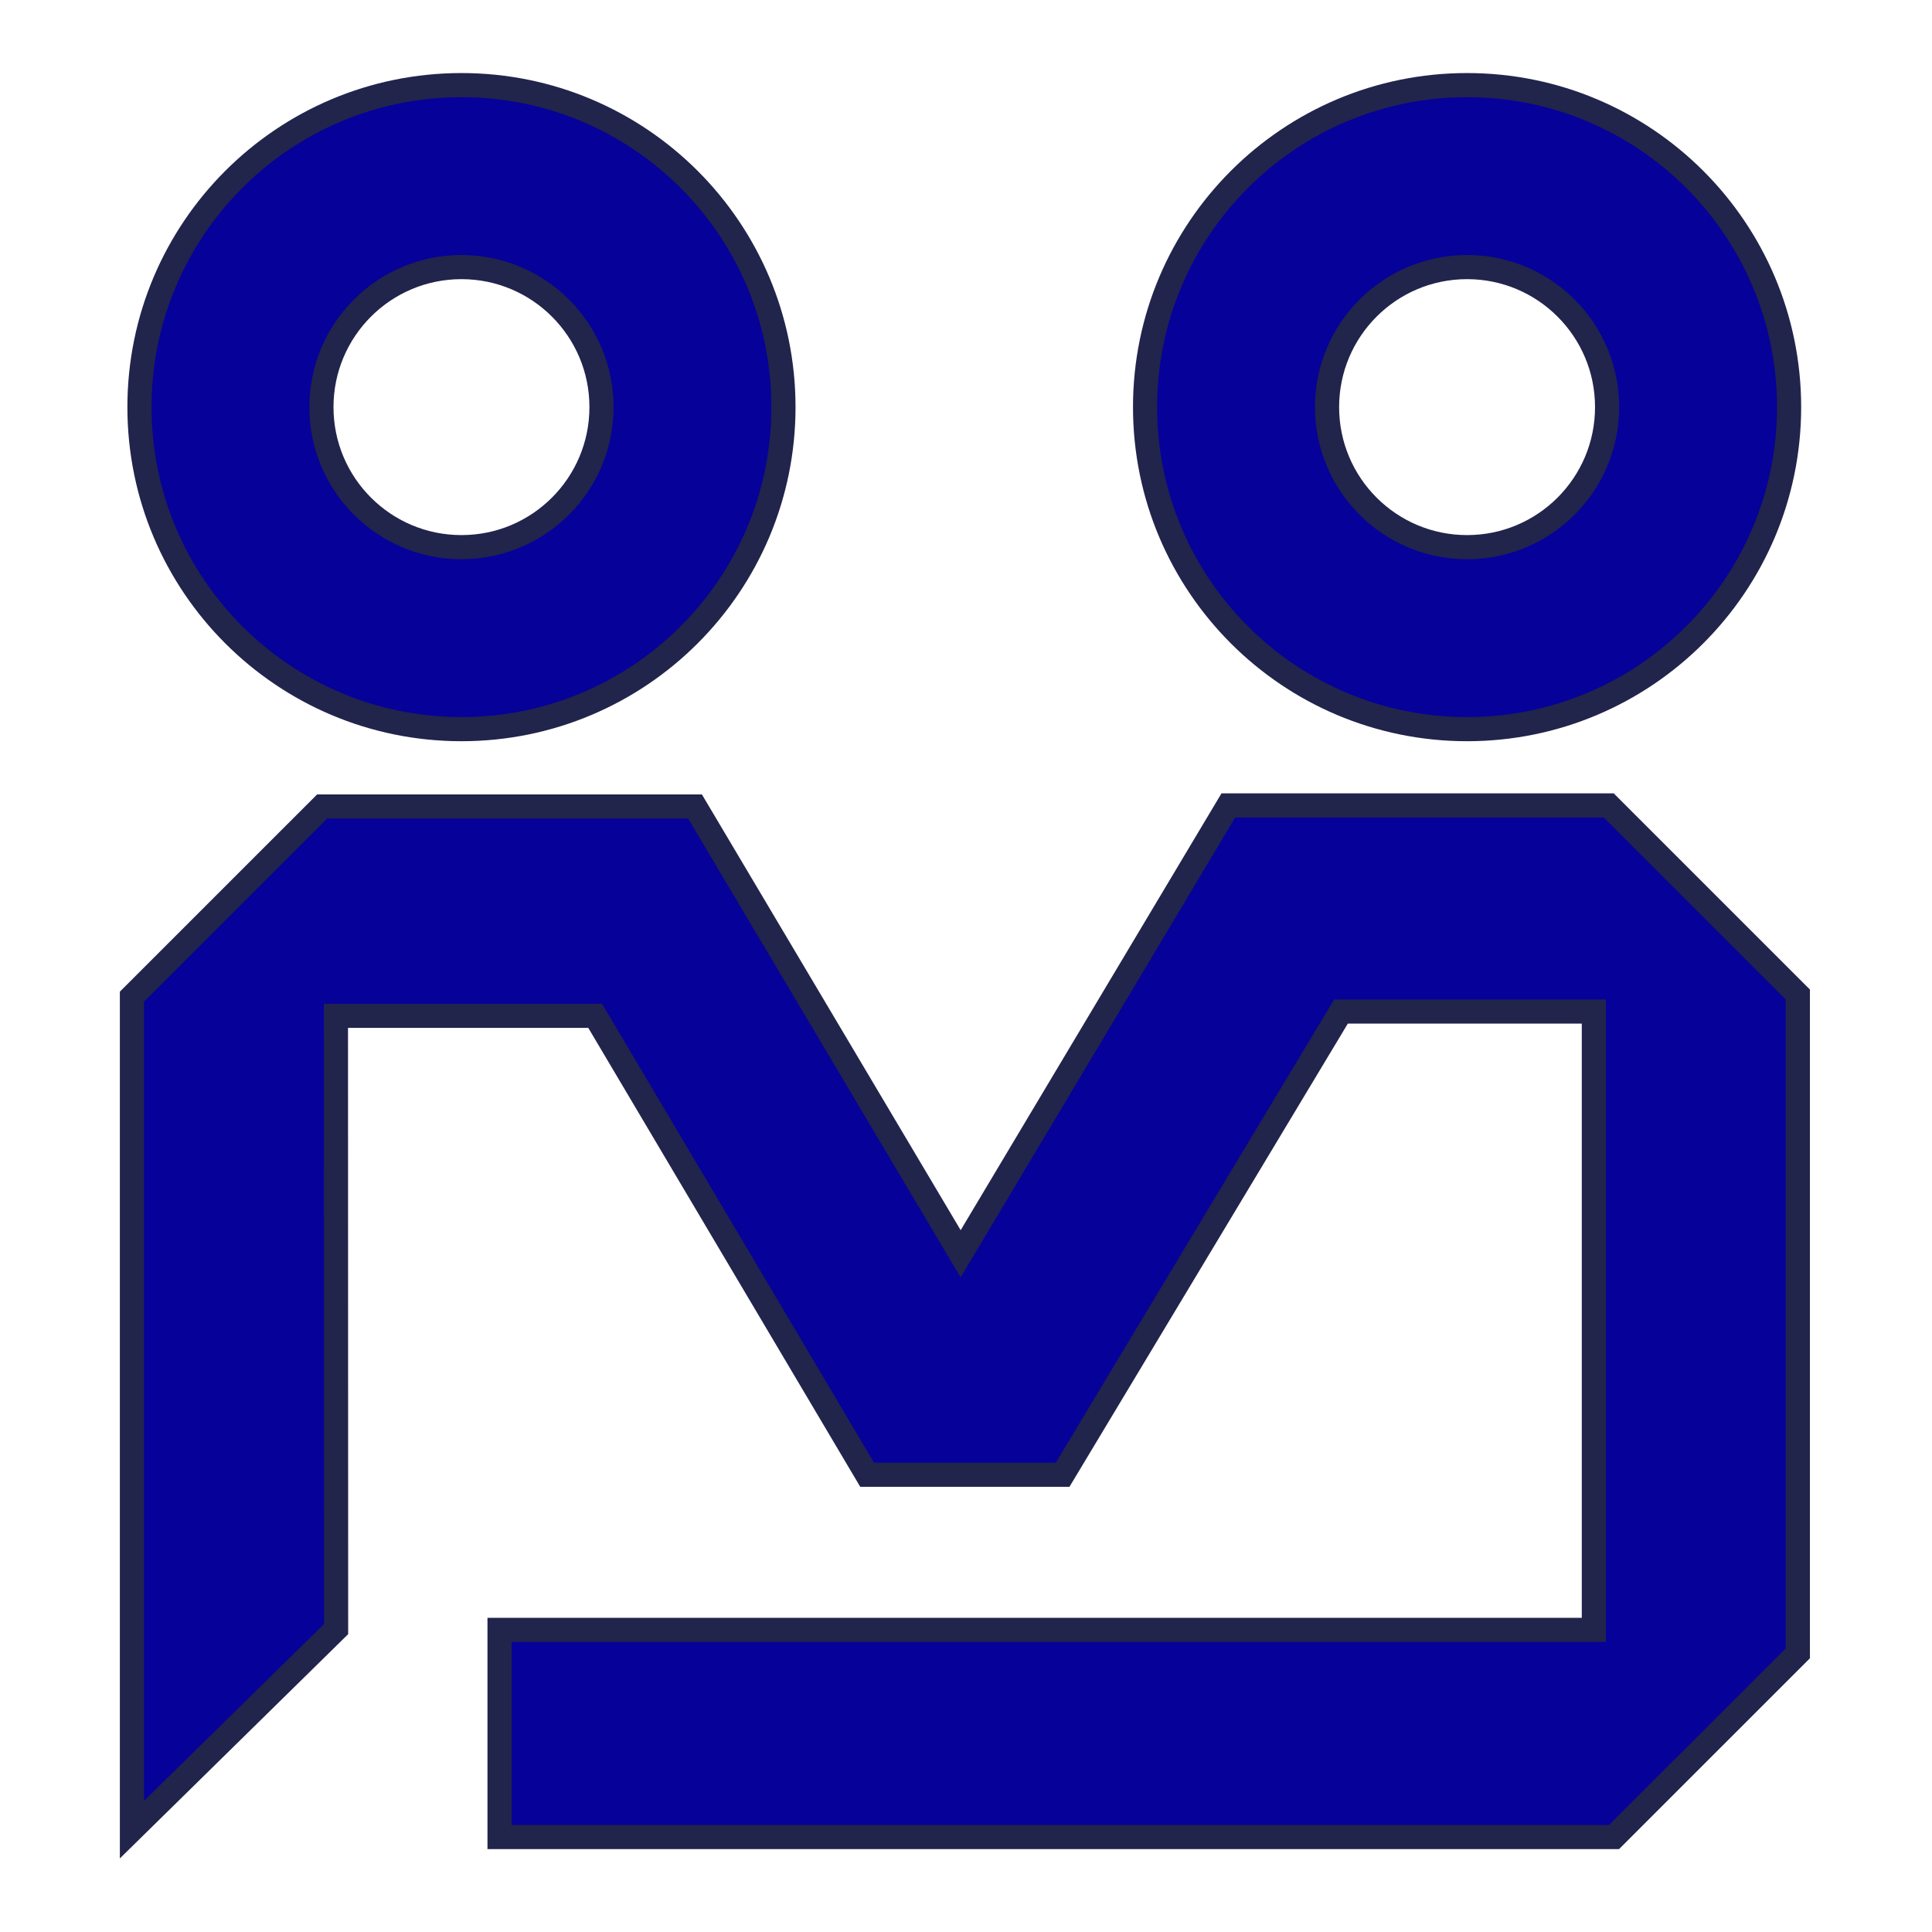 <?xml version="1.0" encoding="utf-8"?>
<!-- Generator: Adobe Illustrator 16.0.0, SVG Export Plug-In . SVG Version: 6.00 Build 0)  -->
<!DOCTYPE svg PUBLIC "-//W3C//DTD SVG 1.1//EN" "http://www.w3.org/Graphics/SVG/1.1/DTD/svg11.dtd">
<svg version="1.1" id="Layer_1" xmlns="http://www.w3.org/2000/svg" xmlns:xlink="http://www.w3.org/1999/xlink" x="0px" y="0px"
	 width="80px" height="80px" viewBox="0 0 80 80" enable-background="new 0 0 80 80" xml:space="preserve">
<path fill="#060199" d="M19.108,3.525c-7.364,0-13.333,5.969-13.333,13.333c0,7.364,5.97,13.334,13.333,13.334
	c7.363,0,13.333-5.97,13.333-13.334C32.441,9.494,26.472,3.525,19.108,3.525 M19.108,22.657c-3.203,0-5.799-2.596-5.799-5.799
	s2.596-5.799,5.799-5.799s5.799,2.596,5.799,5.799S22.312,22.657,19.108,22.657"/>
<path fill="none" stroke="#21244B" stroke-miterlimit="10" d="M19.108,3.525c-7.364,0-13.333,5.969-13.333,13.333
	c0,7.364,5.97,13.334,13.333,13.334c7.363,0,13.333-5.97,13.333-13.334C32.441,9.494,26.472,3.525,19.108,3.525z M19.108,22.657
	c-3.203,0-5.799-2.596-5.799-5.799s2.596-5.799,5.799-5.799s5.799,2.596,5.799,5.799S22.312,22.657,19.108,22.657z"/>
<path fill="#060199" d="M60.748,3.525c-7.364,0-13.333,5.969-13.333,13.333c0,7.364,5.969,13.334,13.333,13.334
	c7.363,0,13.334-5.97,13.334-13.334C74.082,9.494,68.111,3.525,60.748,3.525 M60.748,22.657c-3.202,0-5.798-2.596-5.798-5.799
	s2.596-5.799,5.798-5.799c3.203,0,5.799,2.596,5.799,5.799S63.951,22.657,60.748,22.657"/>
<path fill="none" stroke="#21244B" stroke-miterlimit="10" d="M60.748,3.525c-7.364,0-13.333,5.969-13.333,13.333
	c0,7.364,5.969,13.334,13.333,13.334c7.363,0,13.334-5.97,13.334-13.334C74.082,9.494,68.111,3.525,60.748,3.525z M60.748,22.657
	c-3.202,0-5.798-2.596-5.798-5.799s2.596-5.799,5.798-5.799c3.203,0,5.799,2.596,5.799,5.799S63.951,22.657,60.748,22.657z"/>
<polygon fill="#060199" points="5.463,75.761 5.463,41.27 13.338,33.396 28.78,33.396 39.778,51.917 50.863,33.351 66.613,33.351 
	74.445,41.182 74.445,68.458 66.834,76.068 20.685,76.068 20.685,67.49 65.998,67.49 65.998,41.886 55.527,41.886 44.001,61.066 
	35.906,61.066 24.645,42.063 13.91,42.063 13.917,67.457 "/>
<polygon fill="none" stroke="#21244B" stroke-miterlimit="10" points="5.463,75.761 5.463,41.27 13.338,33.396 28.78,33.396 
	39.778,51.917 50.863,33.351 66.613,33.351 74.445,41.182 74.445,68.458 66.834,76.068 20.685,76.068 20.685,67.49 65.998,67.49 
	65.998,41.886 55.527,41.886 44.001,61.066 35.906,61.066 24.645,42.063 13.91,42.063 13.917,67.457 "/>
</svg>
